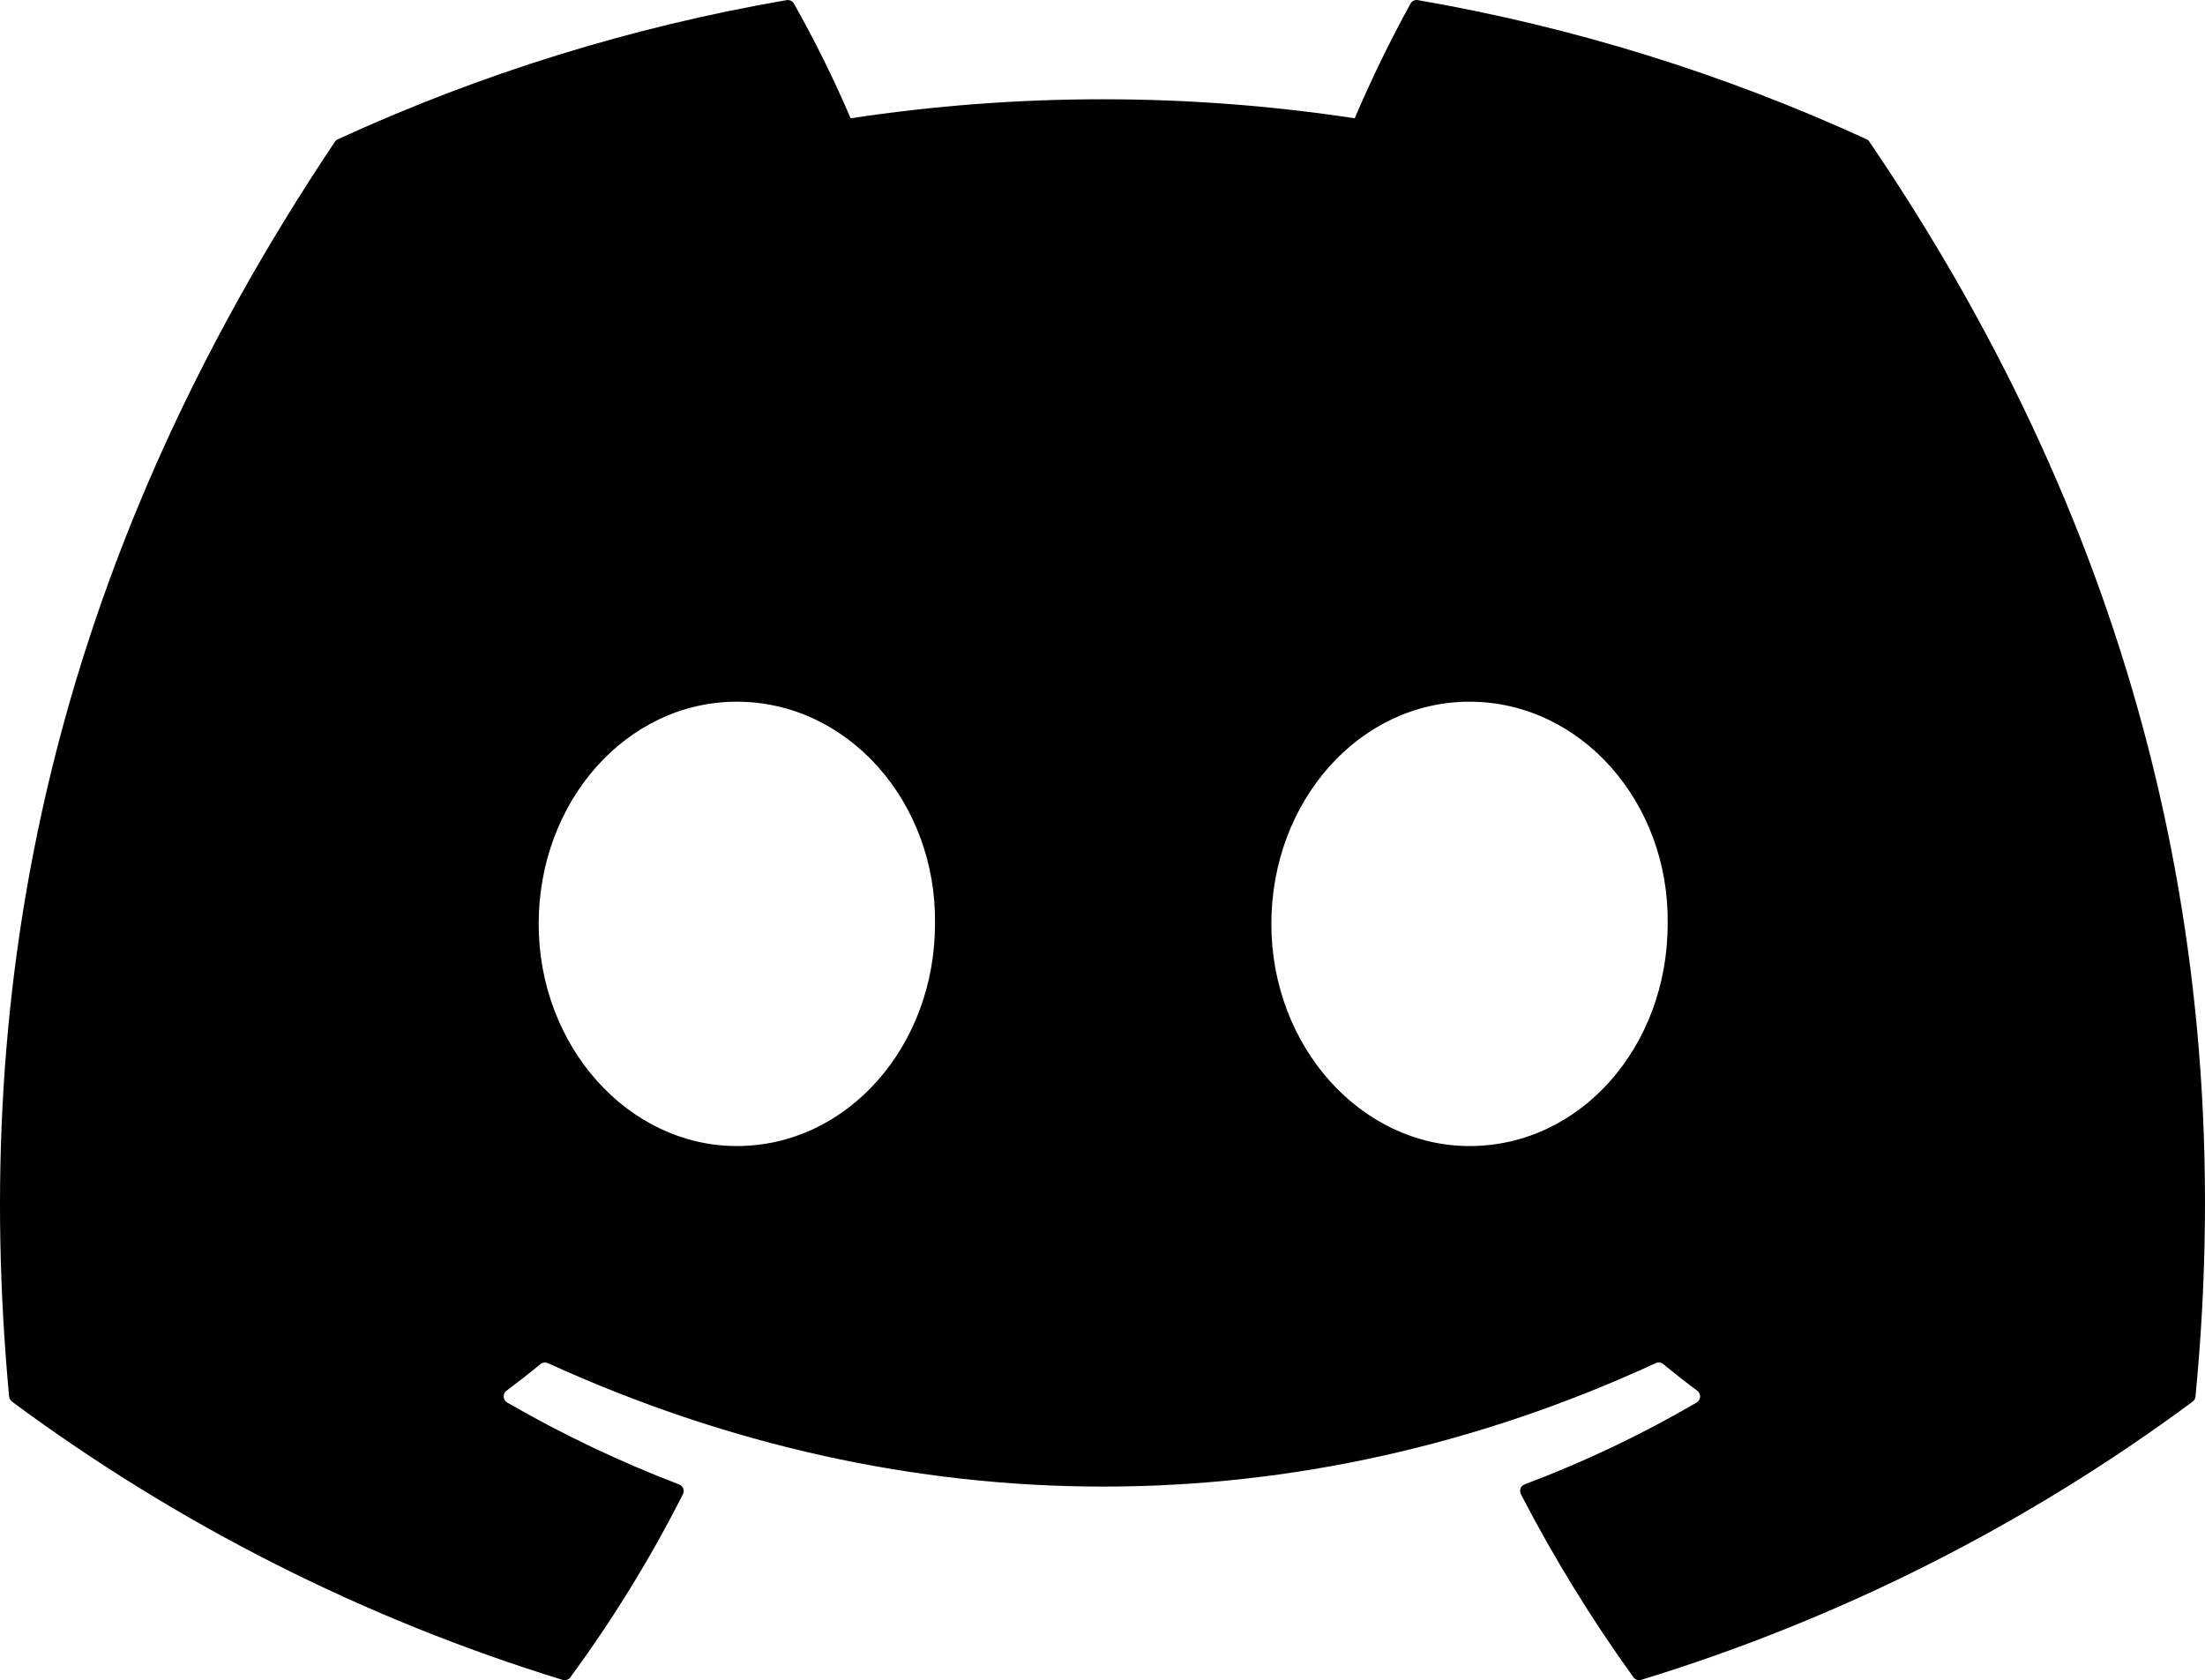 <svg width="269" height="205" viewBox="0 0 269 205" fill="none" xmlns="http://www.w3.org/2000/svg">
<path d="M228.07 17.314C227.995 17.169 227.872 17.055 227.721 16.993C210.28 8.989 191.875 3.282 172.966 0.014C172.794 -0.018 172.617 0.005 172.459 0.08C172.301 0.155 172.171 0.277 172.086 0.43C169.58 4.98 167.305 9.654 165.27 14.433C144.887 11.338 124.155 11.338 103.772 14.433C101.723 9.641 99.412 4.967 96.848 0.43C96.76 0.281 96.629 0.161 96.472 0.086C96.315 0.012 96.139 -0.013 95.968 0.014C77.057 3.275 58.651 8.983 41.212 16.994C41.063 17.057 40.937 17.165 40.852 17.303C5.978 69.394 -3.575 120.205 1.112 170.386C1.125 170.509 1.163 170.628 1.223 170.736C1.283 170.844 1.364 170.939 1.462 171.015C21.768 186.054 44.481 197.533 68.632 204.963C68.802 205.014 68.984 205.012 69.152 204.957C69.321 204.901 69.469 204.796 69.576 204.654C74.763 197.595 79.359 190.119 83.317 182.304C83.371 182.197 83.403 182.08 83.408 181.959C83.414 181.839 83.394 181.719 83.35 181.607C83.306 181.496 83.239 181.394 83.153 181.31C83.067 181.226 82.964 181.161 82.851 181.12C75.603 178.346 68.587 175.003 61.867 171.12C61.745 171.049 61.642 170.948 61.569 170.827C61.495 170.706 61.452 170.569 61.443 170.428C61.435 170.286 61.461 170.145 61.52 170.016C61.58 169.888 61.67 169.776 61.782 169.69C63.192 168.633 64.603 167.534 65.95 166.424C66.069 166.326 66.214 166.262 66.368 166.242C66.521 166.221 66.677 166.244 66.819 166.307C110.842 186.403 158.503 186.403 202.005 166.307C202.147 166.24 202.305 166.214 202.461 166.233C202.617 166.252 202.764 166.314 202.886 166.414C204.232 167.524 205.643 168.633 207.063 169.69C207.177 169.775 207.267 169.886 207.328 170.014C207.388 170.143 207.415 170.284 207.408 170.425C207.401 170.566 207.359 170.704 207.286 170.825C207.213 170.946 207.111 171.048 206.989 171.12C200.285 175.035 193.262 178.377 185.995 181.11C185.882 181.153 185.78 181.219 185.695 181.304C185.609 181.389 185.543 181.492 185.499 181.605C185.456 181.717 185.437 181.838 185.444 181.959C185.451 182.079 185.483 182.197 185.538 182.304C189.563 190.076 194.152 197.542 199.269 204.642C199.373 204.787 199.52 204.897 199.689 204.954C199.858 205.012 200.042 205.014 200.213 204.962C224.406 197.557 247.159 186.077 267.491 171.015C267.59 170.943 267.673 170.85 267.733 170.744C267.793 170.637 267.83 170.519 267.841 170.396C273.452 112.382 258.448 61.988 228.07 17.314ZM89.891 139.831C76.637 139.831 65.716 127.665 65.716 112.724C65.716 97.782 76.425 85.615 89.891 85.615C103.463 85.615 114.278 97.888 114.066 112.723C114.066 127.665 103.357 139.831 89.891 139.831ZM179.275 139.831C166.021 139.831 155.1 127.665 155.1 112.724C155.1 97.782 165.809 85.615 179.275 85.615C192.847 85.615 203.662 97.888 203.45 112.723C203.45 127.665 192.847 139.831 179.275 139.831Z" fill="black"/>
</svg>
